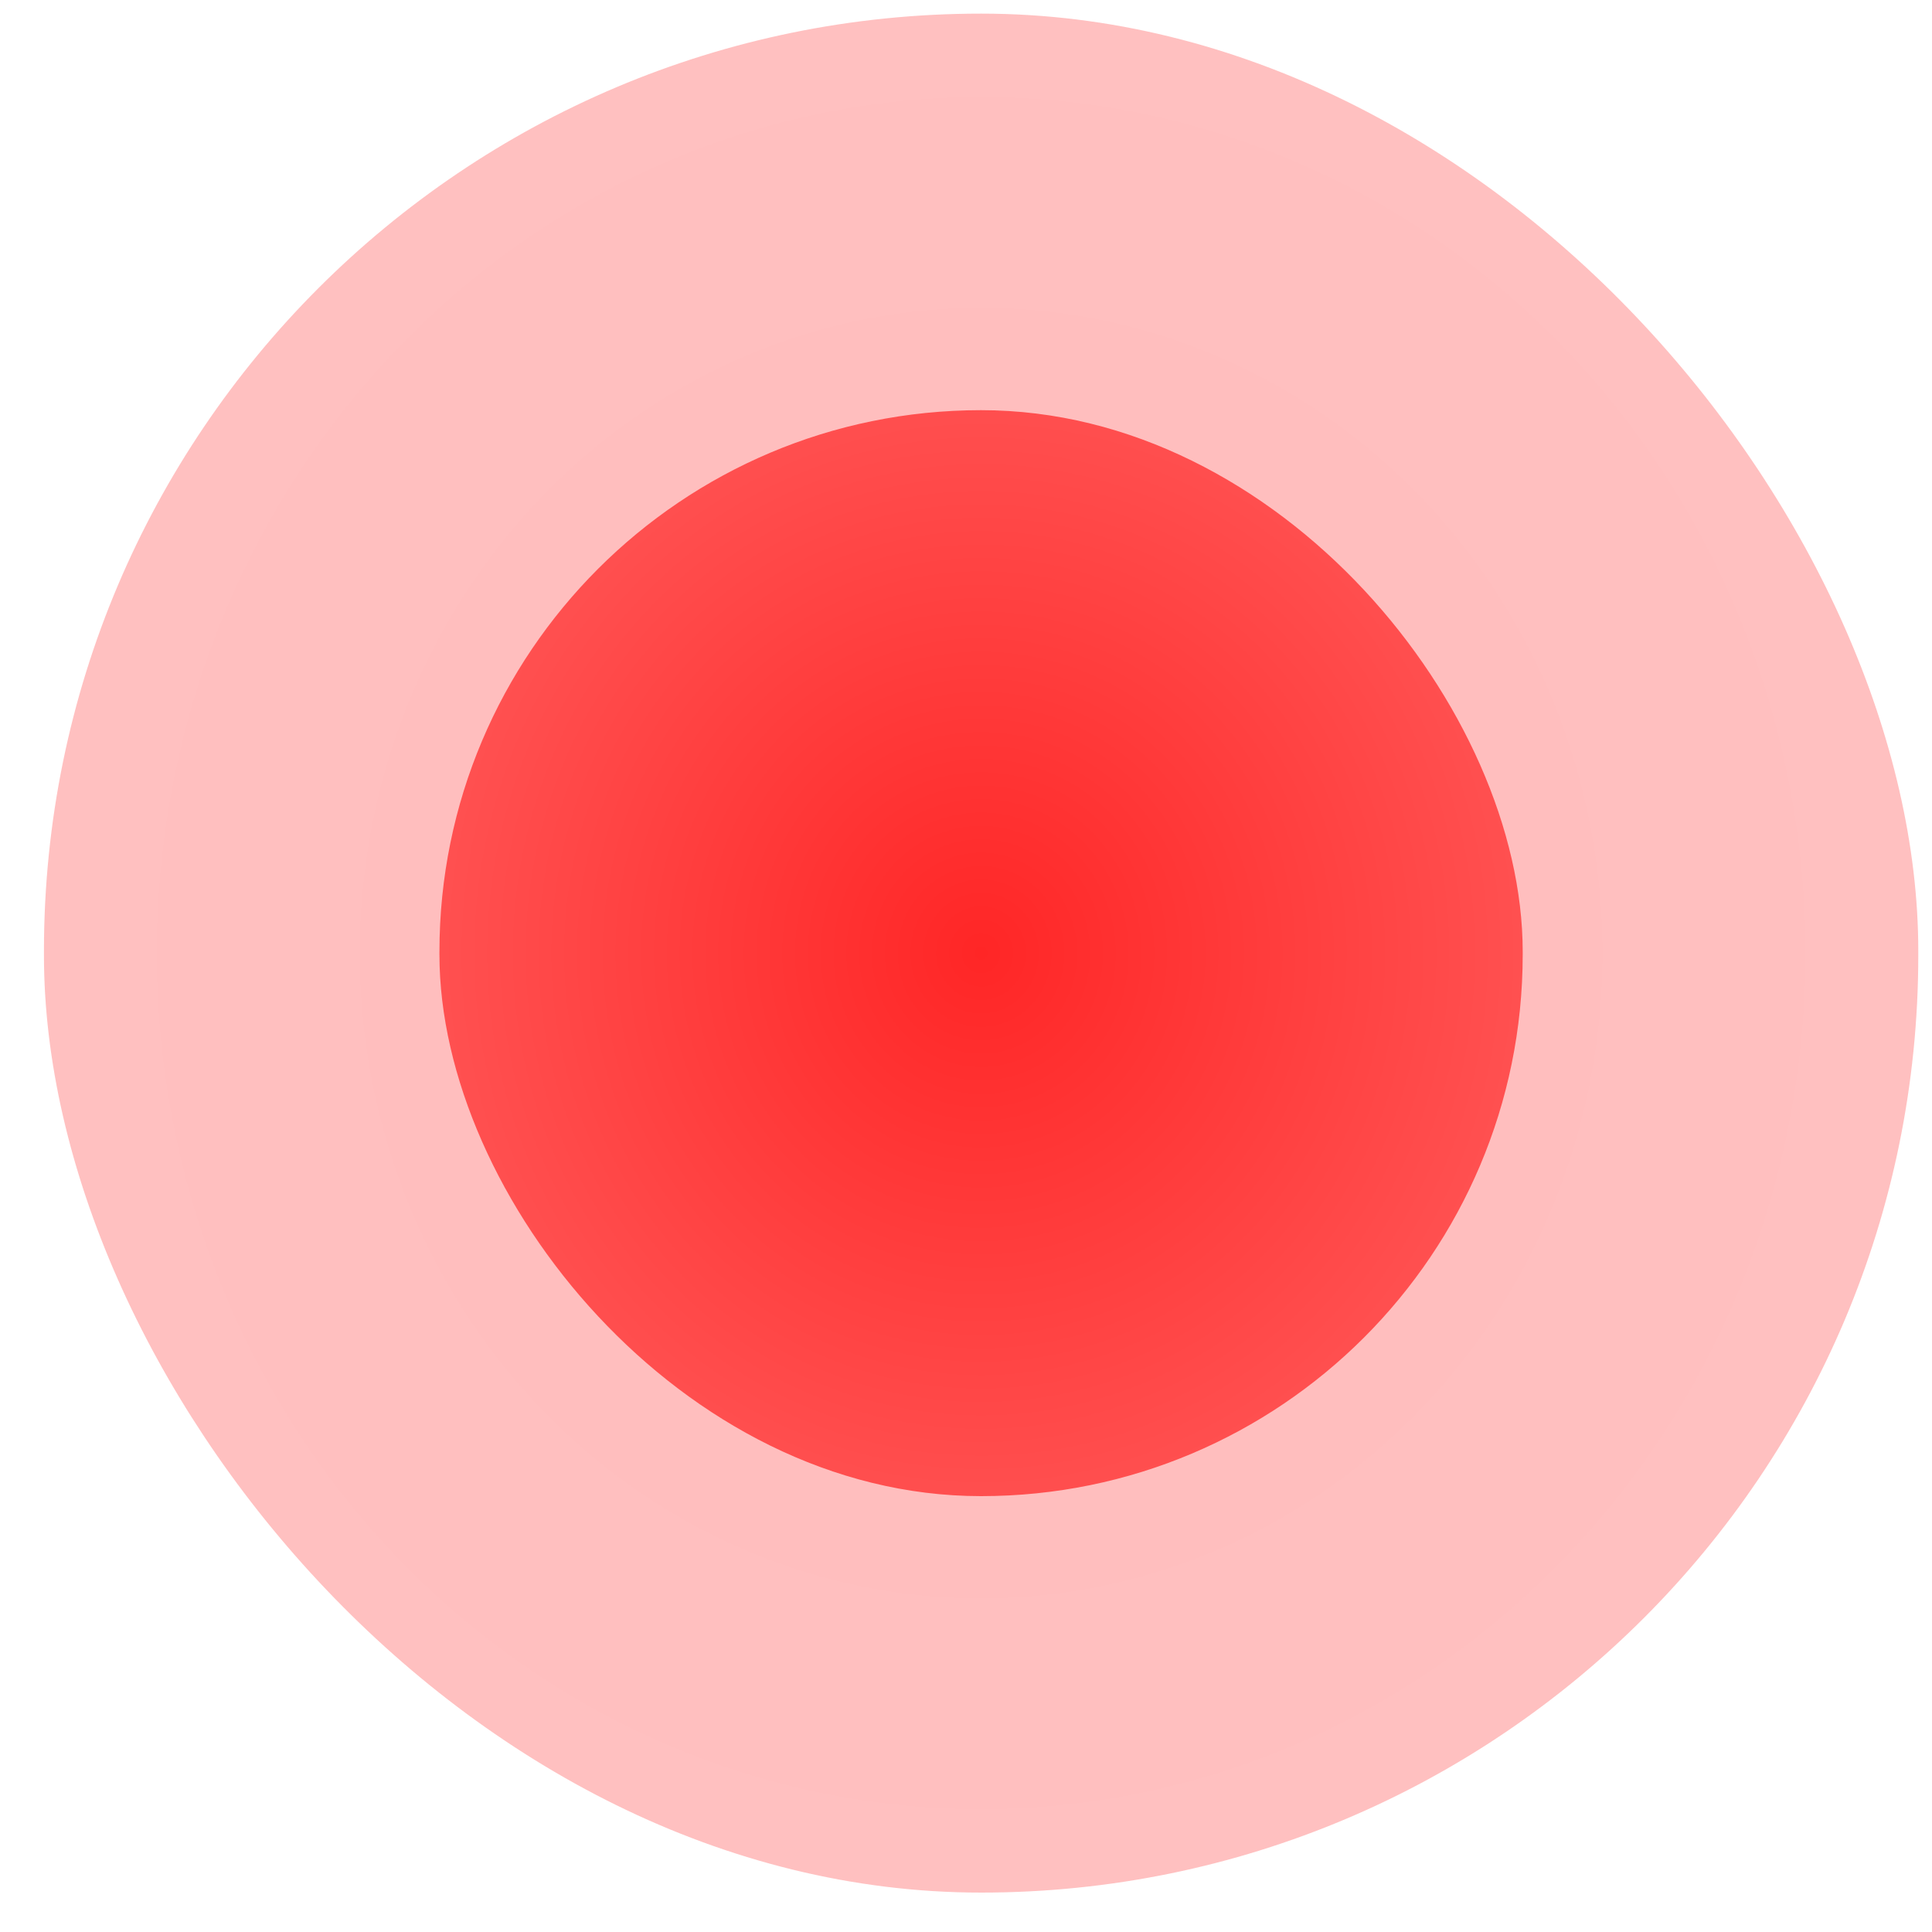 <?xml version="1.0" encoding="UTF-8"?>
<svg width="20px" height="20px" viewBox="0 0 20 20" version="1.1" xmlns="http://www.w3.org/2000/svg" xmlns:xlink="http://www.w3.org/1999/xlink">
    <!-- Generator: sketchtool 52.5 (67469) - http://www.bohemiancoding.com/sketch -->
    <title>6E7A2190-0B95-4266-89C1-303DDE027D73</title>
    <desc>Created with sketchtool.</desc>
    <defs>
        <radialGradient cx="50%" cy="50%" fx="50%" fy="50%" r="100%" gradientTransform="translate(0.5,0.5),scale(1,0.998),rotate(180),scale(1,1.036),translate(-0.5,-0.5)" id="radialGradient-1">
            <stop stop-color="#FF6565" offset="0%"></stop>
            <stop stop-color="#FF7A7A" offset="100%"></stop>
        </radialGradient>
        <radialGradient cx="50%" cy="50%" fx="50%" fy="50%" r="100%" gradientTransform="translate(0.5,0.5),scale(1,0.998),rotate(180),scale(1,1.036),translate(-0.5,-0.5)" id="radialGradient-2">
            <stop stop-color="#FF2626" offset="0%"></stop>
            <stop stop-color="#FF7A7A" offset="100%"></stop>
        </radialGradient>
    </defs>
    <g id="Video-transliacija-facelift" stroke="none" stroke-width="1" fill="none" fill-rule="evenodd">
        <g id="Video_transliacija_atstumai" transform="translate(-1189, -20)" fill-rule="nonzero">
            <g id="red_alert-copy" transform="translate(1188.799, 19.66)">
                <rect id="Rectangle-2-Copy" fill-opacity="0.44" fill="url(#radialGradient-1)" x="0.656" y="0.481" width="19.403" height="19.451" rx="9.702"></rect>
                <rect id="Rectangle-2-Copy-2" fill="url(#radialGradient-2)" x="4.75" y="4.586" width="11.214" height="11.242" rx="5.607"></rect>
            </g>
        </g>
    </g>
</svg>